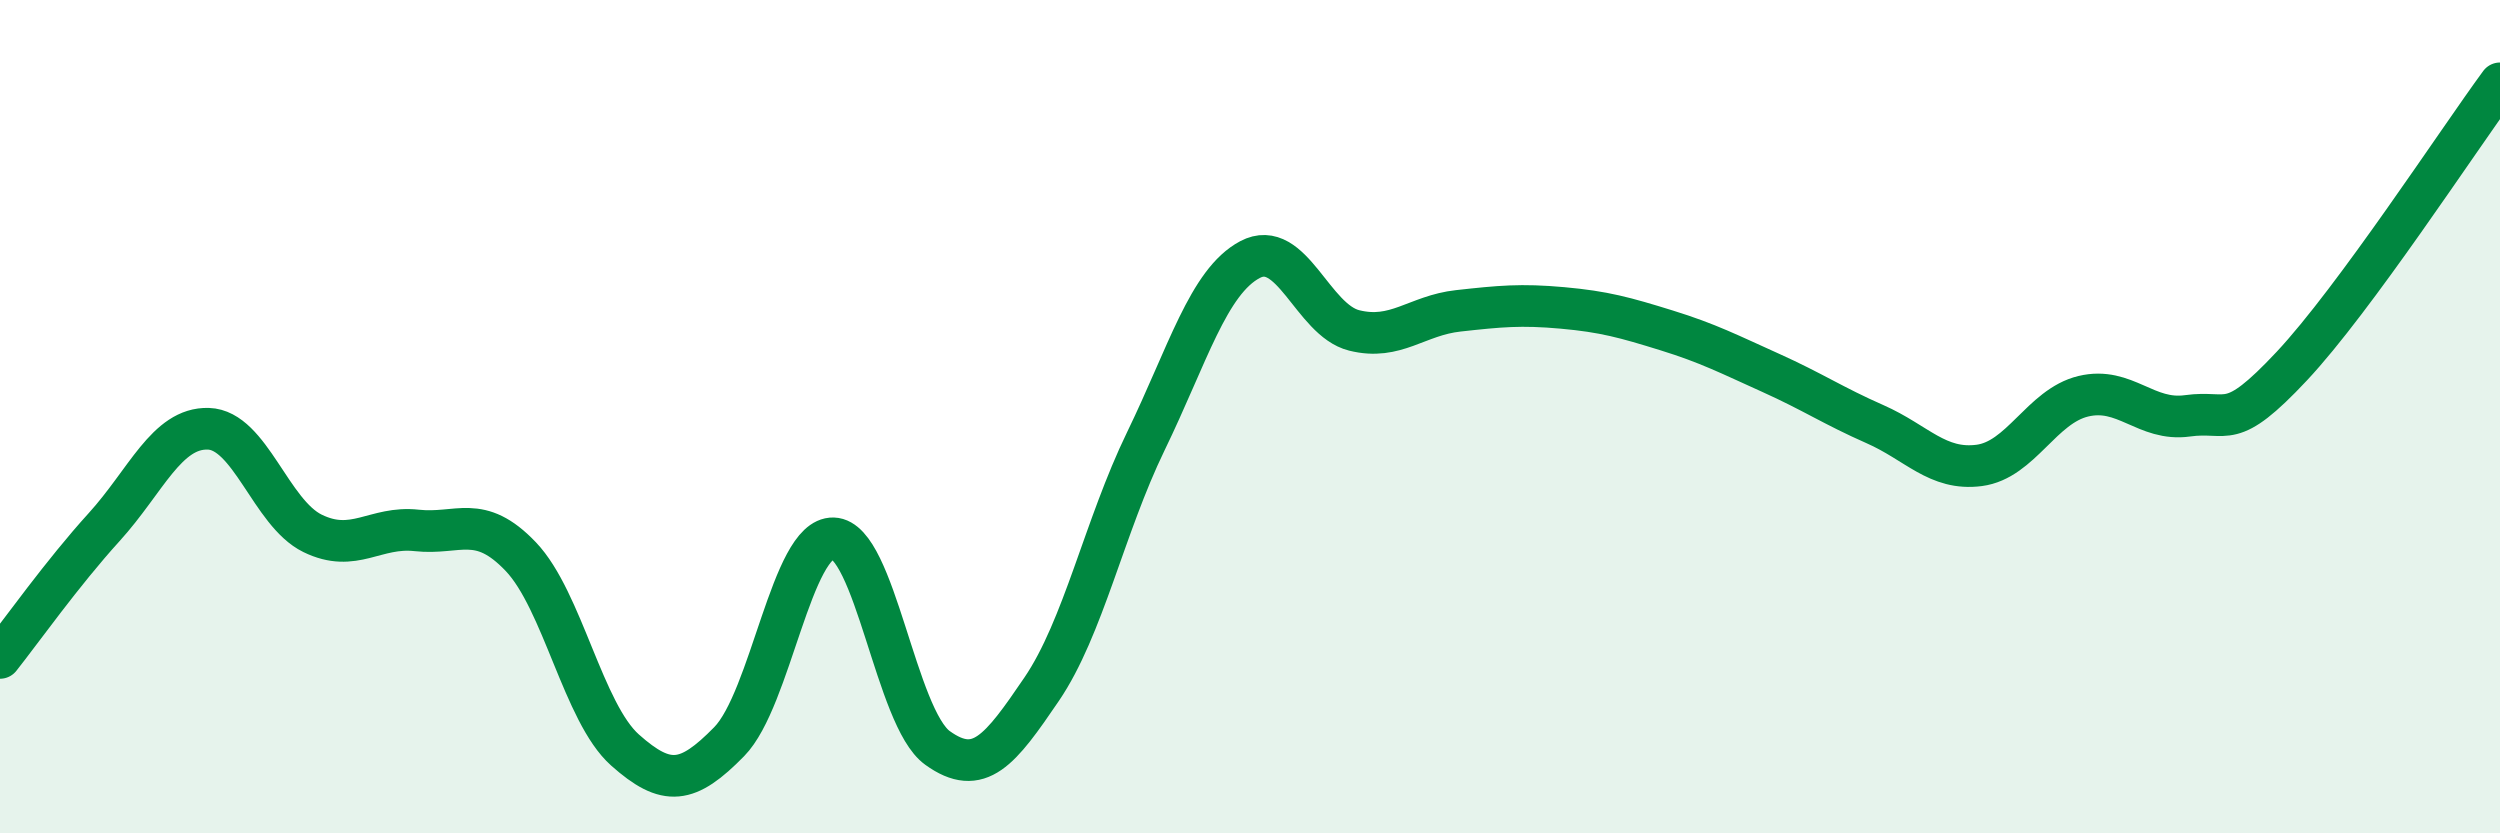 
    <svg width="60" height="20" viewBox="0 0 60 20" xmlns="http://www.w3.org/2000/svg">
      <path
        d="M 0,15.79 C 0.5,15.16 1.5,13.75 2.5,12.65 C 3.5,11.55 4,10.26 5,10.29 C 6,10.32 6.5,12.31 7.5,12.8 C 8.5,13.29 9,12.62 10,12.73 C 11,12.84 11.5,12.31 12.5,13.36 C 13.5,14.41 14,17.11 15,18 C 16,18.89 16.5,18.82 17.5,17.8 C 18.5,16.78 19,12.89 20,12.92 C 21,12.95 21.5,17.23 22.5,17.95 C 23.5,18.67 24,18.01 25,16.54 C 26,15.07 26.5,12.65 27.5,10.59 C 28.5,8.53 29,6.76 30,6.23 C 31,5.7 31.5,7.68 32.5,7.93 C 33.5,8.18 34,7.57 35,7.46 C 36,7.35 36.5,7.3 37.5,7.39 C 38.5,7.48 39,7.62 40,7.93 C 41,8.24 41.5,8.5 42.5,8.95 C 43.5,9.4 44,9.74 45,10.18 C 46,10.62 46.5,11.3 47.5,11.17 C 48.5,11.04 49,9.75 50,9.51 C 51,9.27 51.5,10.12 52.5,9.98 C 53.5,9.84 53.5,10.39 55,8.79 C 56.5,7.19 59,3.36 60,2L60 20L0 20Z"
        fill="#008740"
        opacity="0.1"
        stroke-linecap="round"
        stroke-linejoin="round"
      />
      <path
        d="M 0,15.79 C 0.5,15.16 1.5,13.75 2.5,12.65 C 3.5,11.55 4,10.26 5,10.29 C 6,10.32 6.5,12.31 7.5,12.8 C 8.5,13.29 9,12.62 10,12.73 C 11,12.84 11.5,12.31 12.5,13.36 C 13.5,14.41 14,17.11 15,18 C 16,18.89 16.5,18.82 17.5,17.8 C 18.5,16.78 19,12.89 20,12.92 C 21,12.95 21.5,17.23 22.5,17.95 C 23.5,18.67 24,18.01 25,16.54 C 26,15.07 26.5,12.65 27.5,10.59 C 28.5,8.53 29,6.76 30,6.23 C 31,5.7 31.5,7.68 32.5,7.93 C 33.5,8.18 34,7.57 35,7.46 C 36,7.35 36.5,7.3 37.5,7.39 C 38.5,7.48 39,7.62 40,7.93 C 41,8.24 41.5,8.5 42.5,8.95 C 43.5,9.4 44,9.74 45,10.18 C 46,10.62 46.5,11.3 47.5,11.17 C 48.5,11.04 49,9.75 50,9.51 C 51,9.27 51.5,10.12 52.5,9.98 C 53.5,9.84 53.5,10.39 55,8.79 C 56.5,7.19 59,3.36 60,2"
        stroke="#008740"
        stroke-width="1"
        fill="none"
        stroke-linecap="round"
        stroke-linejoin="round"
      />
    </svg>
  